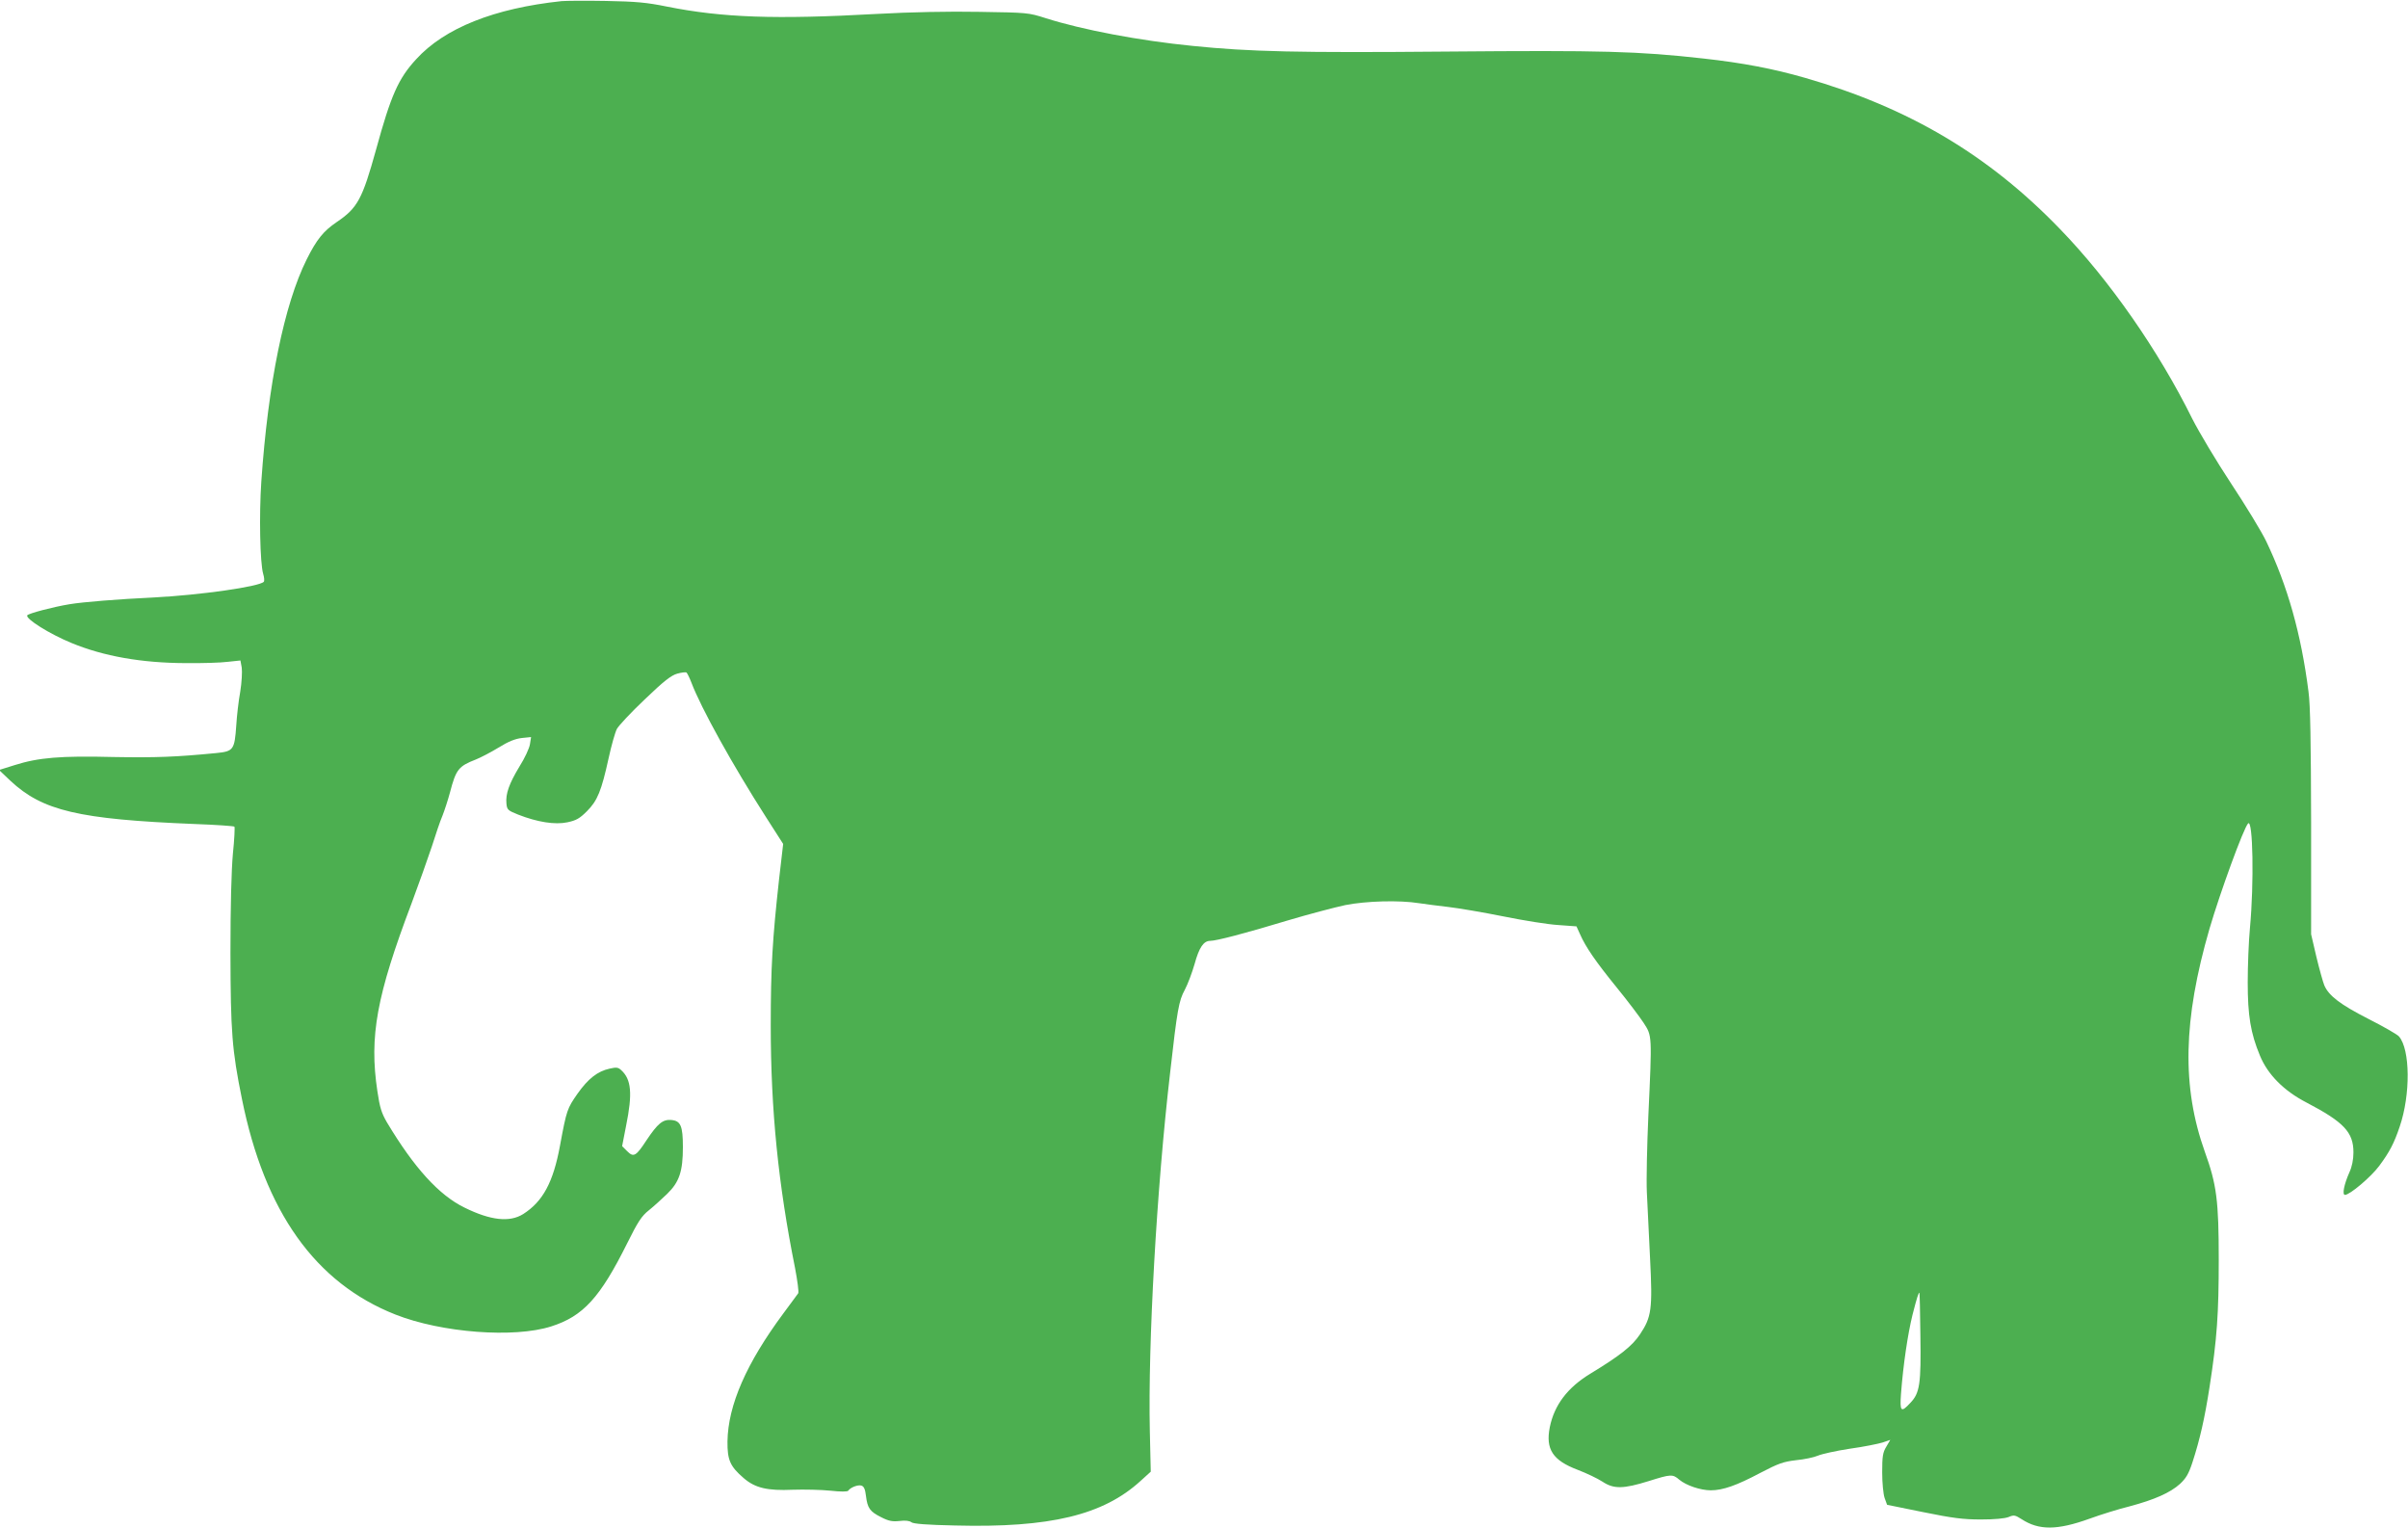 <?xml version="1.0" standalone="no"?>
<!DOCTYPE svg PUBLIC "-//W3C//DTD SVG 20010904//EN"
 "http://www.w3.org/TR/2001/REC-SVG-20010904/DTD/svg10.dtd">
<svg version="1.0" xmlns="http://www.w3.org/2000/svg"
 width="1280pt" height="812pt" viewBox="0 0 1280 812"
 preserveAspectRatio="xMidYMid meet">
<g transform="translate(0,812) scale(0.1,-0.1)"
fill="#4caf50" stroke="none">
<path d="M2985 8114 c-358 -38 -622 -143 -773 -309 -95 -103 -134 -192 -213
-480 -73 -263 -98 -310 -209 -385 -71 -48 -107 -93 -160 -199 -119 -239 -205
-658 -241 -1181 -12 -176 -7 -432 10 -490 6 -19 7 -38 3 -42 -26 -26 -336 -70
-582 -83 -191 -9 -378 -24 -450 -36 -86 -14 -219 -49 -225 -59 -11 -18 118
-99 235 -147 172 -71 373 -106 605 -107 88 -1 190 2 227 7 l66 7 7 -38 c3 -21
0 -79 -8 -128 -9 -49 -18 -129 -21 -178 -9 -131 -15 -139 -106 -148 -215 -21
-323 -25 -548 -21 -280 7 -398 -3 -524 -43 l-83 -26 60 -57 c171 -160 363
-205 978 -230 114 -4 210 -11 213 -14 3 -3 0 -68 -8 -144 -8 -89 -13 -277 -13
-528 1 -419 8 -514 61 -775 121 -600 390 -978 816 -1146 246 -97 631 -126 828
-63 170 54 260 153 404 442 57 115 77 145 115 175 25 20 69 60 97 87 65 63 84
120 84 249 0 113 -12 140 -62 144 -45 4 -72 -19 -131 -107 -56 -86 -69 -93
-103 -59 l-27 27 21 108 c35 172 28 247 -26 296 -16 15 -26 16 -61 8 -65 -14
-115 -54 -171 -133 -55 -79 -58 -86 -93 -275 -36 -196 -91 -298 -196 -365 -72
-45 -173 -34 -311 34 -136 66 -268 211 -413 453 -29 50 -38 78 -51 166 -44
292 -4 508 182 999 38 102 86 237 107 300 20 63 45 138 57 165 11 28 29 83 40
124 32 122 45 139 138 175 25 10 79 38 120 63 53 33 89 47 124 51 l49 5 -6
-38 c-3 -21 -28 -75 -56 -119 -55 -91 -74 -145 -69 -196 3 -33 7 -37 62 -59
102 -40 196 -55 262 -41 47 10 65 20 104 59 56 56 77 108 115 281 15 69 35
139 44 156 9 17 75 88 148 157 102 98 141 128 173 137 22 6 44 9 49 6 4 -3 16
-27 26 -53 51 -135 219 -438 397 -716 l91 -142 -22 -190 c-35 -316 -44 -467
-44 -775 0 -449 40 -845 129 -1288 13 -68 21 -129 17 -135 -5 -7 -40 -55 -79
-107 -196 -264 -294 -487 -297 -680 -1 -99 14 -133 86 -195 61 -53 127 -68
261 -62 61 2 151 0 200 -5 54 -6 91 -6 95 0 11 17 52 33 70 27 13 -4 20 -19
24 -54 8 -66 21 -84 81 -114 41 -21 60 -24 98 -20 31 4 53 1 63 -7 10 -8 82
-14 232 -17 504 -13 787 55 986 237 l54 49 -5 218 c-10 464 36 1284 108 1903
38 337 46 381 78 440 16 30 39 92 52 137 24 88 48 123 83 123 32 0 183 39 414
109 111 33 248 69 304 81 111 22 288 27 393 10 33 -5 103 -14 155 -20 52 -6
183 -28 292 -50 108 -22 240 -43 293 -46 l96 -7 19 -42 c30 -68 82 -144 195
-283 58 -71 122 -156 143 -188 45 -70 45 -61 25 -494 -7 -157 -11 -339 -8
-405 3 -66 11 -223 17 -350 14 -274 8 -314 -54 -407 -42 -62 -105 -112 -263
-208 -122 -74 -192 -167 -216 -285 -23 -117 16 -176 148 -226 47 -18 106 -46
132 -63 60 -40 111 -39 246 3 118 37 127 38 163 7 36 -30 112 -56 167 -56 64
0 138 26 262 92 98 51 123 60 191 68 43 4 95 15 116 24 21 9 97 26 170 37 73
10 151 26 174 33 l41 14 -21 -36 c-19 -31 -22 -52 -22 -137 0 -56 6 -116 13
-136 l13 -36 192 -39 c157 -32 213 -39 307 -39 73 0 126 5 147 13 28 12 34 11
70 -12 91 -59 188 -59 360 3 60 22 157 52 214 66 131 35 215 72 267 119 32 30
46 53 66 114 40 123 65 233 91 400 40 257 49 393 49 677 0 314 -11 400 -74
574 -123 345 -116 700 25 1186 57 194 181 534 205 559 26 26 32 -318 10 -554
-7 -74 -12 -205 -12 -290 0 -176 15 -270 65 -390 41 -100 127 -187 247 -249
199 -104 250 -158 250 -265 0 -39 -8 -77 -21 -105 -29 -65 -40 -121 -24 -121
26 0 139 96 182 154 55 74 79 120 109 209 58 170 56 410 -4 479 -8 10 -81 52
-162 93 -151 77 -212 124 -235 179 -7 17 -26 85 -42 151 l-28 120 0 595 c-1
424 -4 624 -14 695 -39 306 -111 561 -225 799 -24 50 -108 188 -186 306 -78
118 -171 274 -207 345 -179 362 -441 738 -703 1008 -379 393 -804 645 -1354
803 -170 49 -333 80 -541 103 -350 39 -536 44 -1360 37 -795 -7 -1051 -1
-1355 30 -284 28 -588 86 -780 147 -94 30 -98 30 -353 34 -162 3 -366 -1 -546
-11 -540 -30 -821 -20 -1116 39 -108 22 -164 27 -325 30 -107 2 -213 1 -235
-1z m7223 -7090 c4 -258 -3 -307 -53 -359 -50 -54 -57 -48 -50 48 12 157 36
317 61 419 24 94 32 118 37 118 1 0 4 -102 5 -226z"/>
</g>
</svg>
